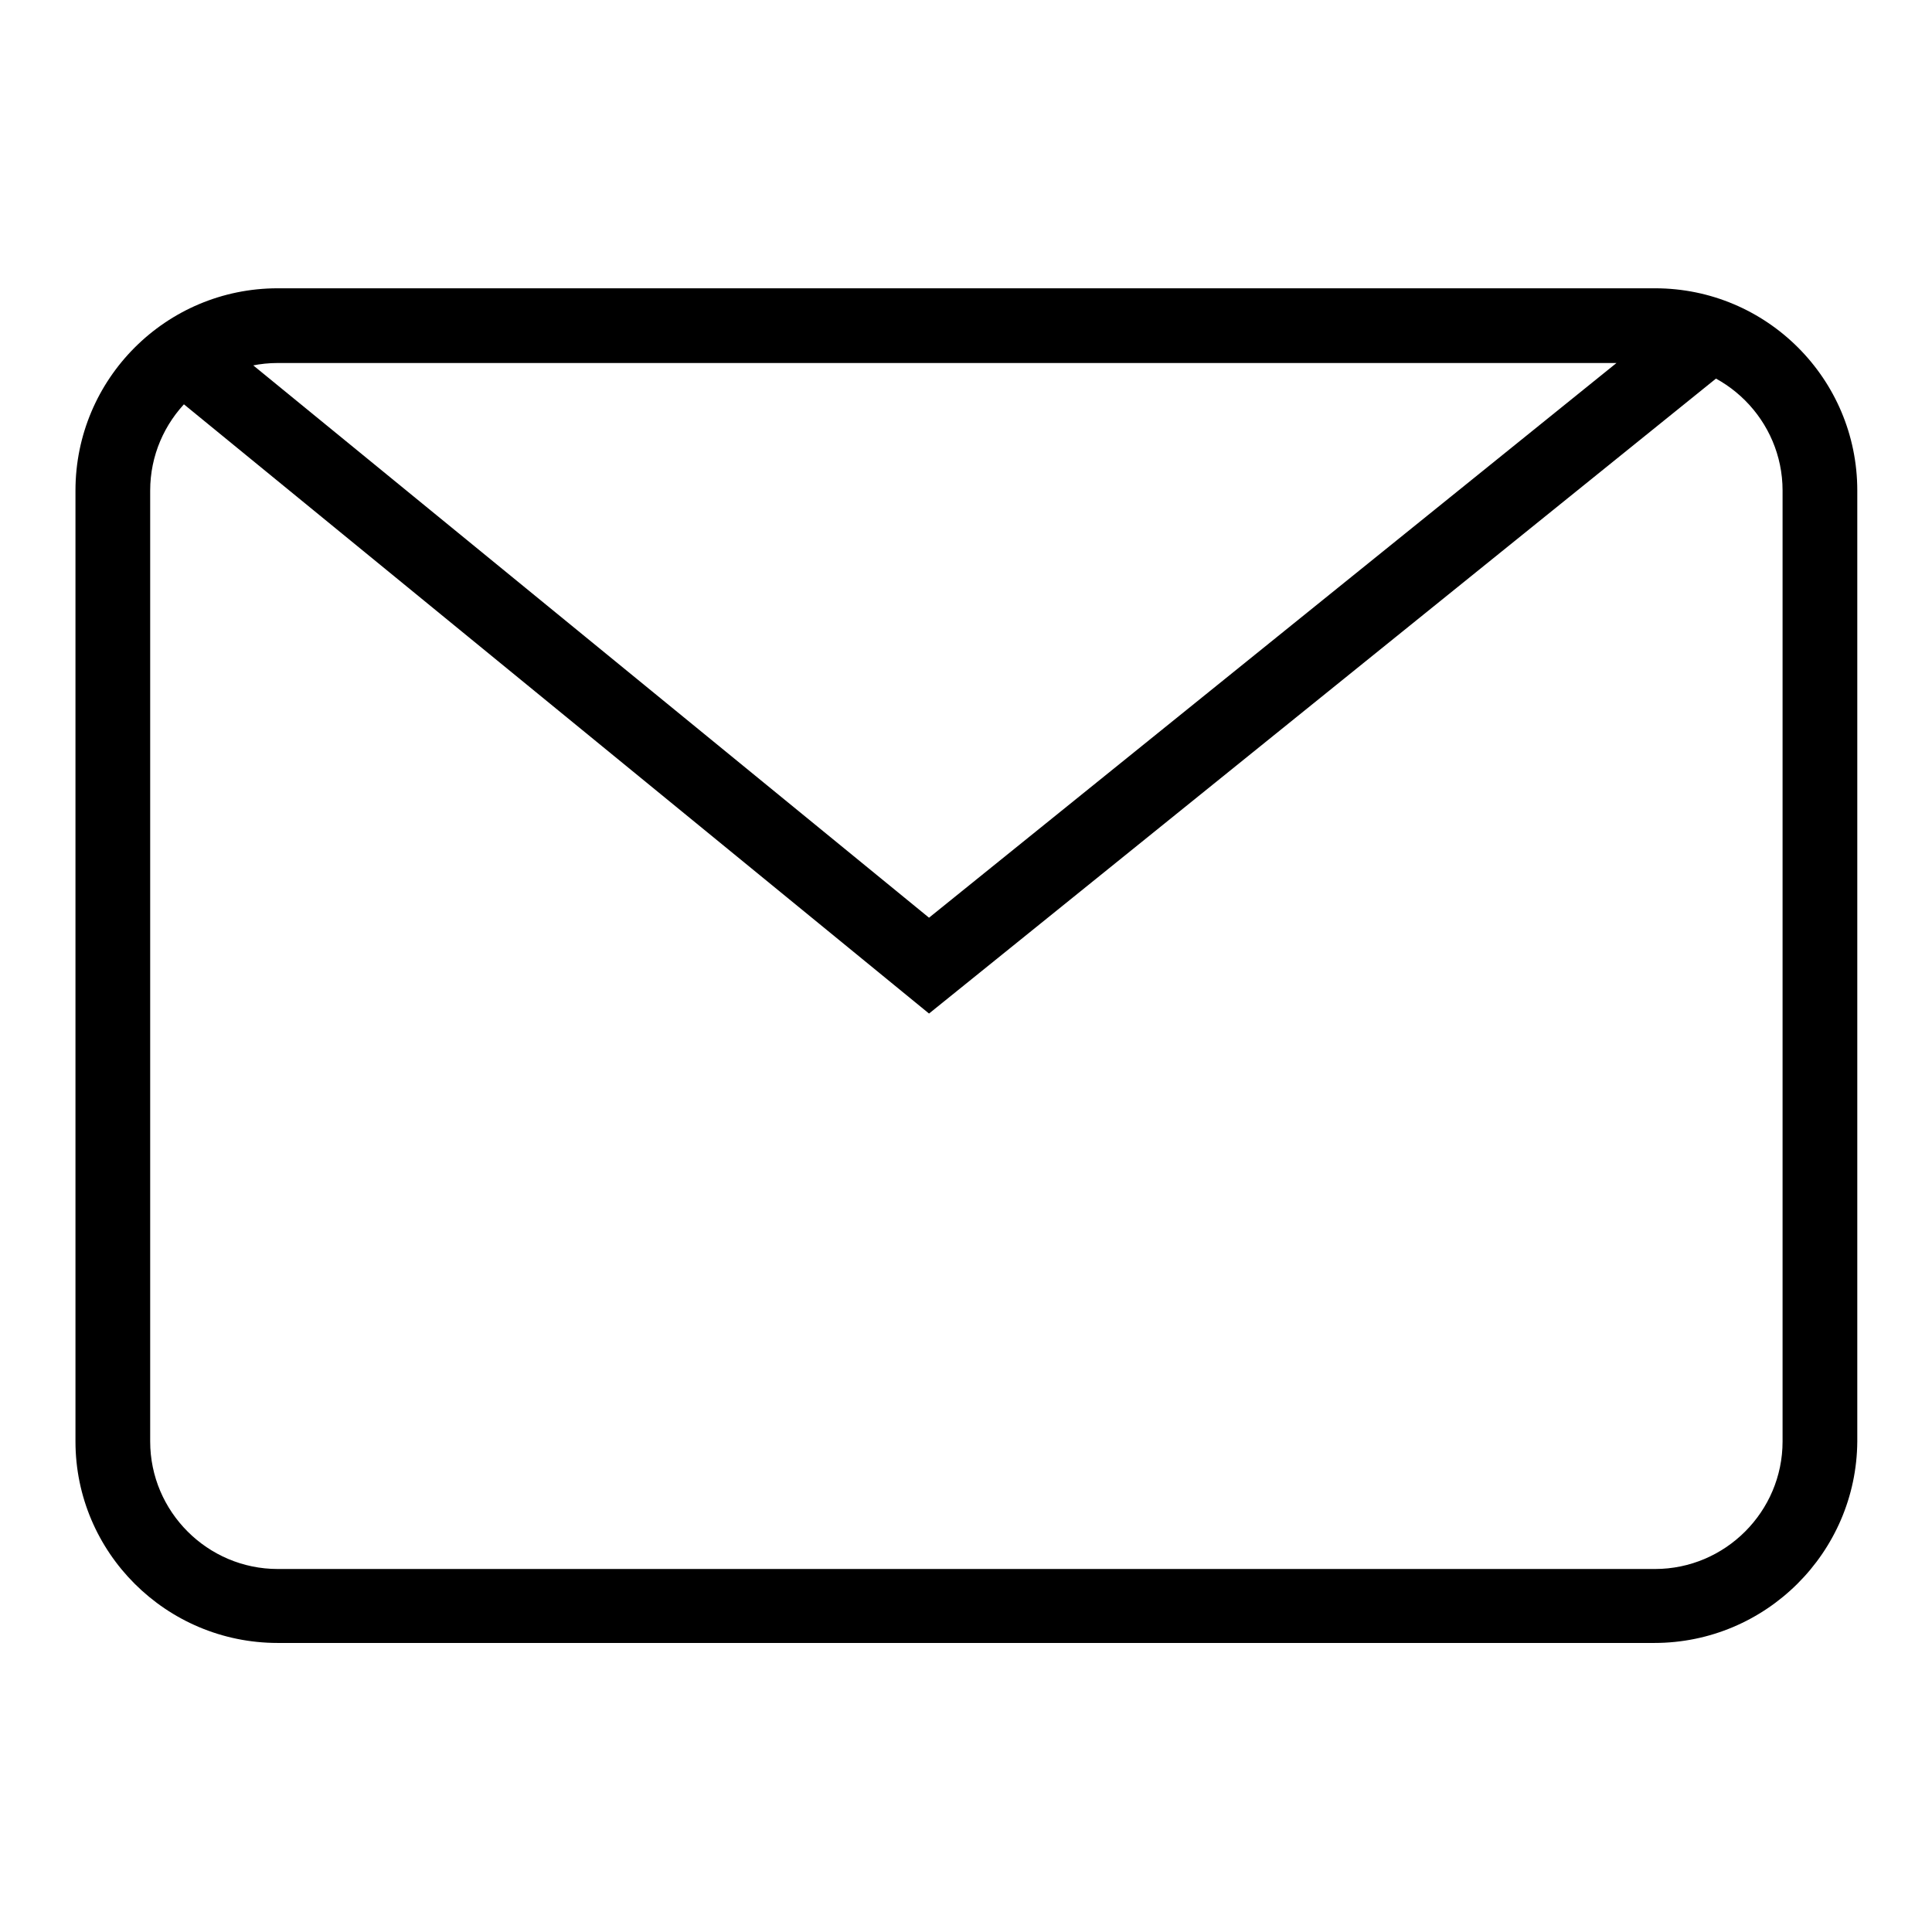 <?xml version="1.0" encoding="utf-8"?>
<!-- Svg Vector Icons : http://www.onlinewebfonts.com/icon -->
<!DOCTYPE svg PUBLIC "-//W3C//DTD SVG 1.1//EN" "http://www.w3.org/Graphics/SVG/1.1/DTD/svg11.dtd">
<svg version="1.1" xmlns="http://www.w3.org/2000/svg" xmlns:xlink="http://www.w3.org/1999/xlink" x="0px" y="0px" viewBox="0 0 256 256" enable-background="new 0 0 256 256" xml:space="preserve">
<g> <path fill="#000000" d="M219.2,217.7H36.8C22,217.7,10,205.7,10,191V65c0-14.8,12-26.8,26.8-26.8h182.5c14.8,0,26.8,12,26.8,26.8 v126C246,205.7,234,217.7,219.2,217.7L219.2,217.7z M36.8,48.1c-9.3,0-16.9,7.6-16.9,16.9v126c0,9.3,7.6,16.9,16.9,16.9h182.5 c9.3,0,16.9-7.6,16.9-16.9V65c0-9.3-7.6-16.9-16.9-16.9H36.8z M123.1,134.3l-102-83.4l6.2-7.6l95.8,78.3l102-82.3l6.2,7.7 L123.1,134.3z"/></g>
</svg>